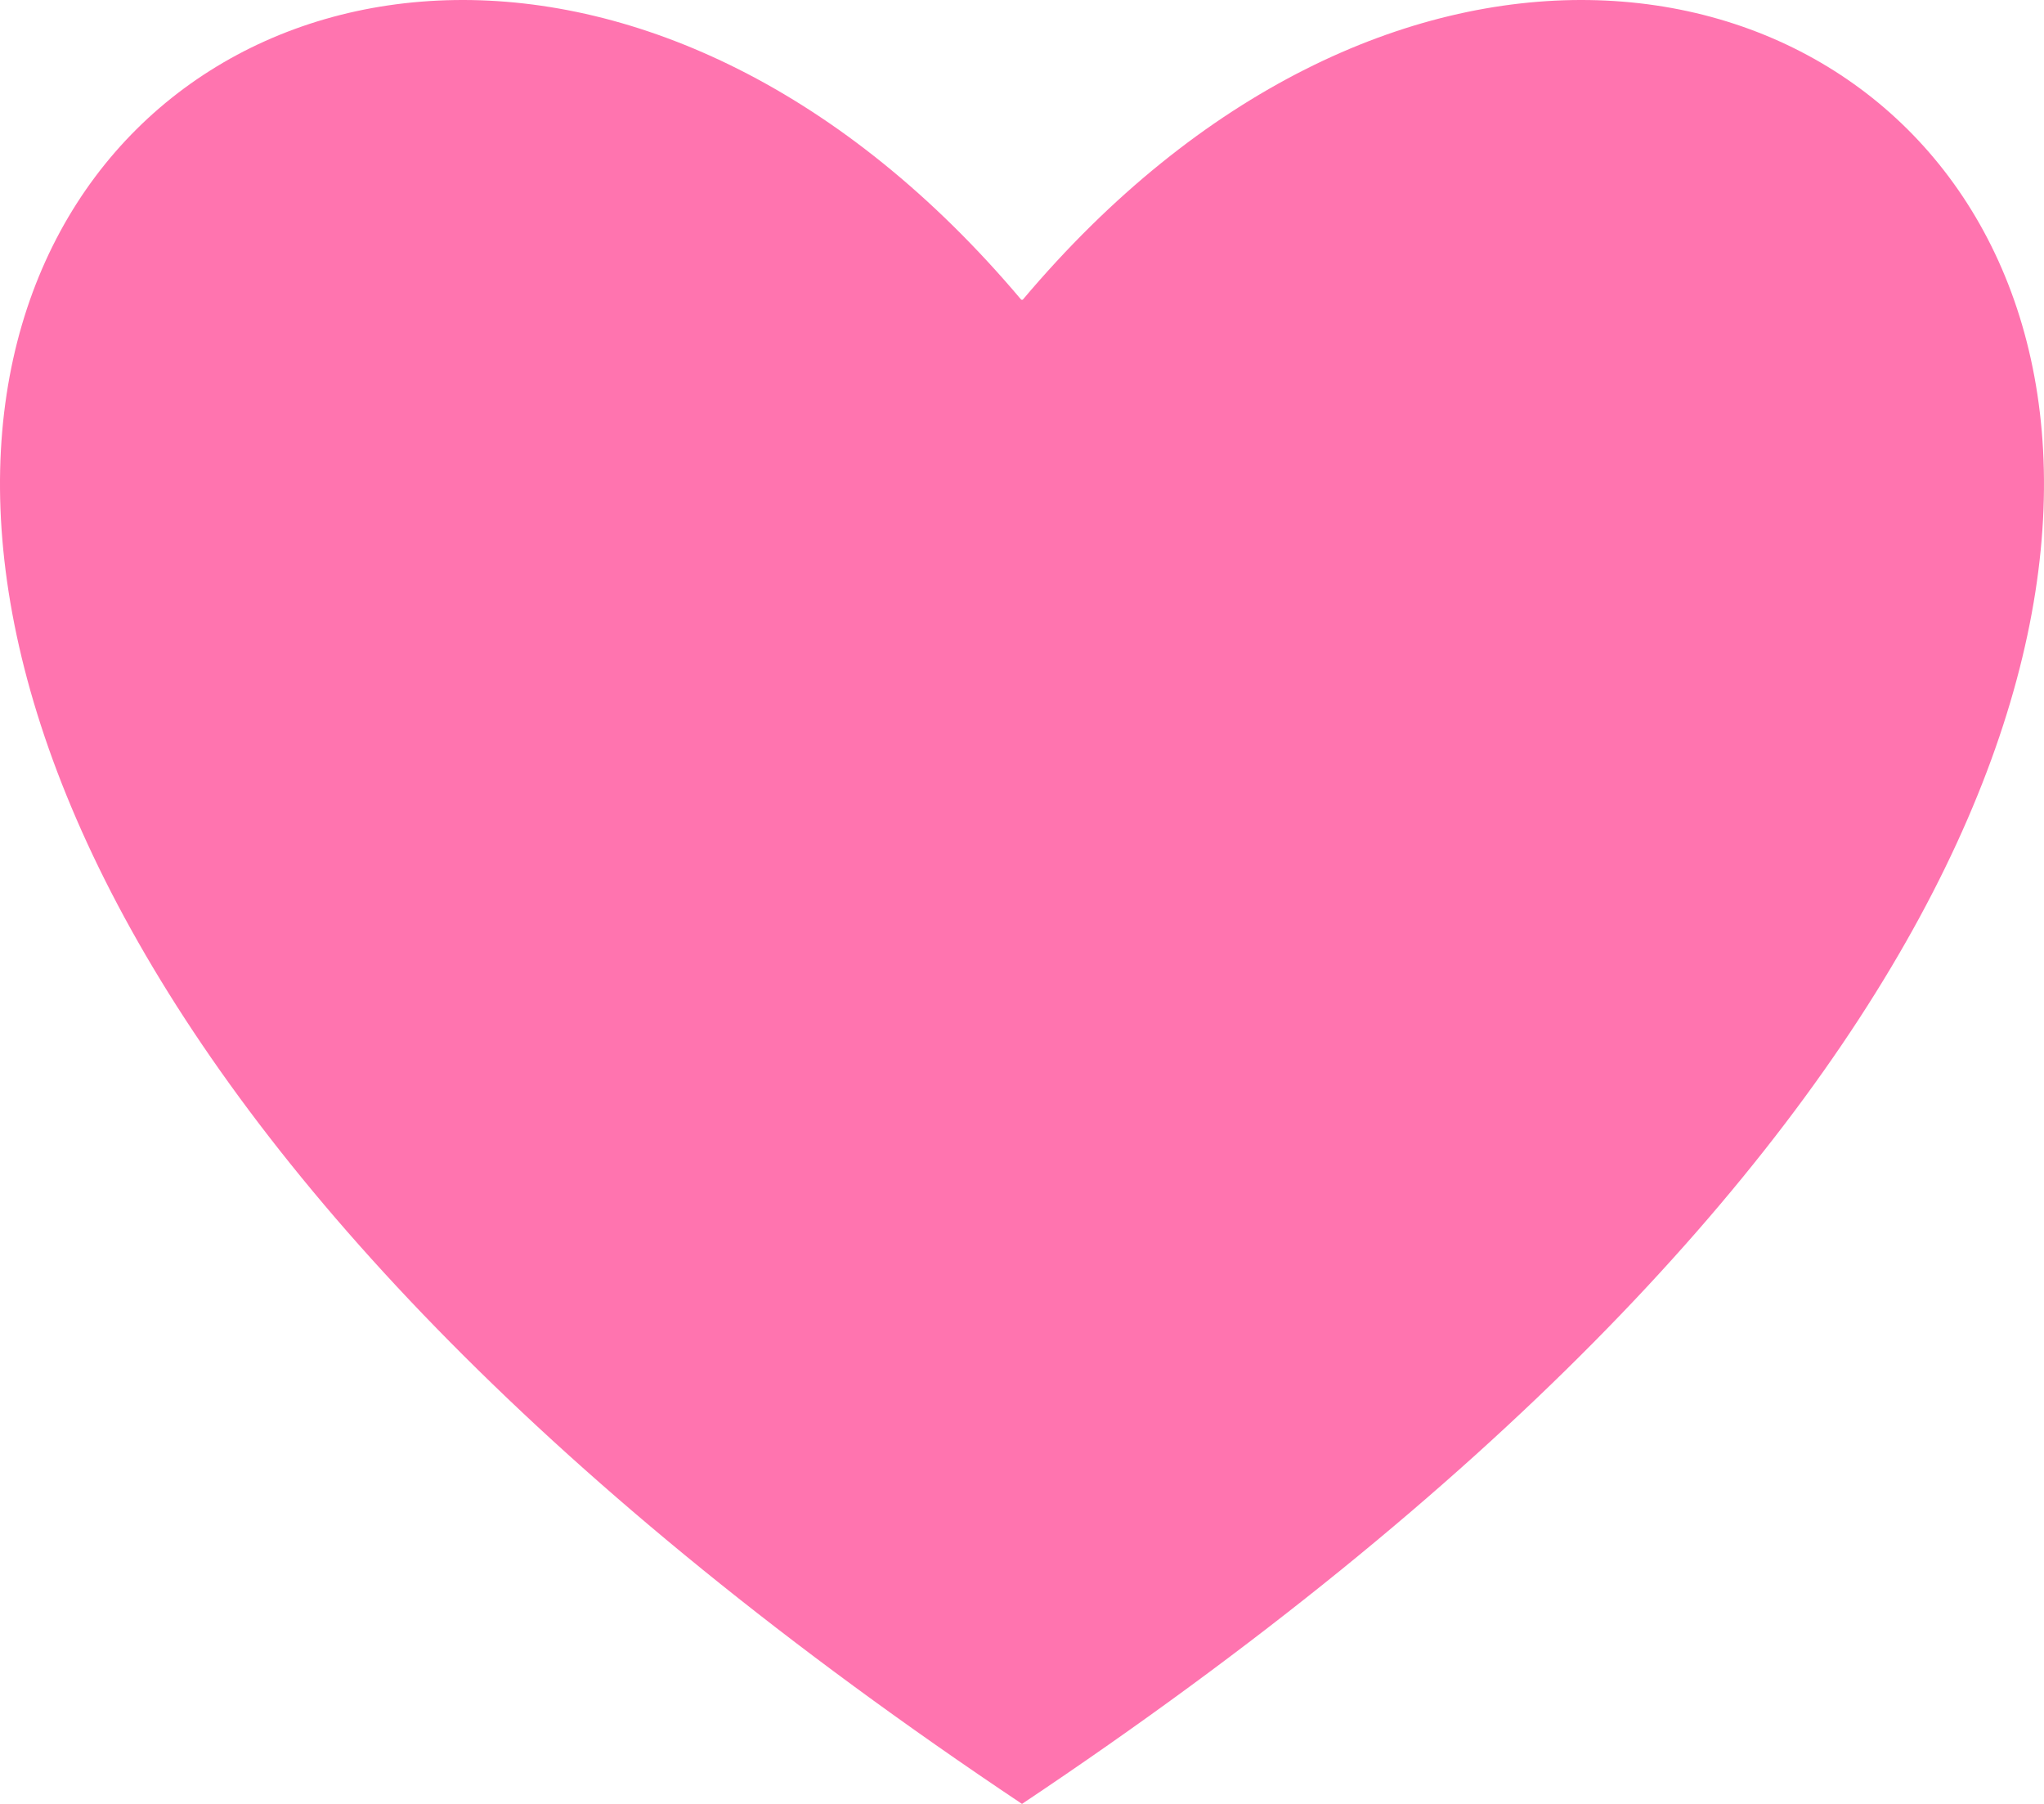<svg xmlns="http://www.w3.org/2000/svg" width="68" height="60" viewBox="0 0 68 60" fill="none"><path d="M34.025 9.969C57.751 -18.192 96.866 18.017 34 60C-28.866 18.017 10.249 -18.192 33.975 9.969H34.025Z" fill="#FF74AF"></path></svg>